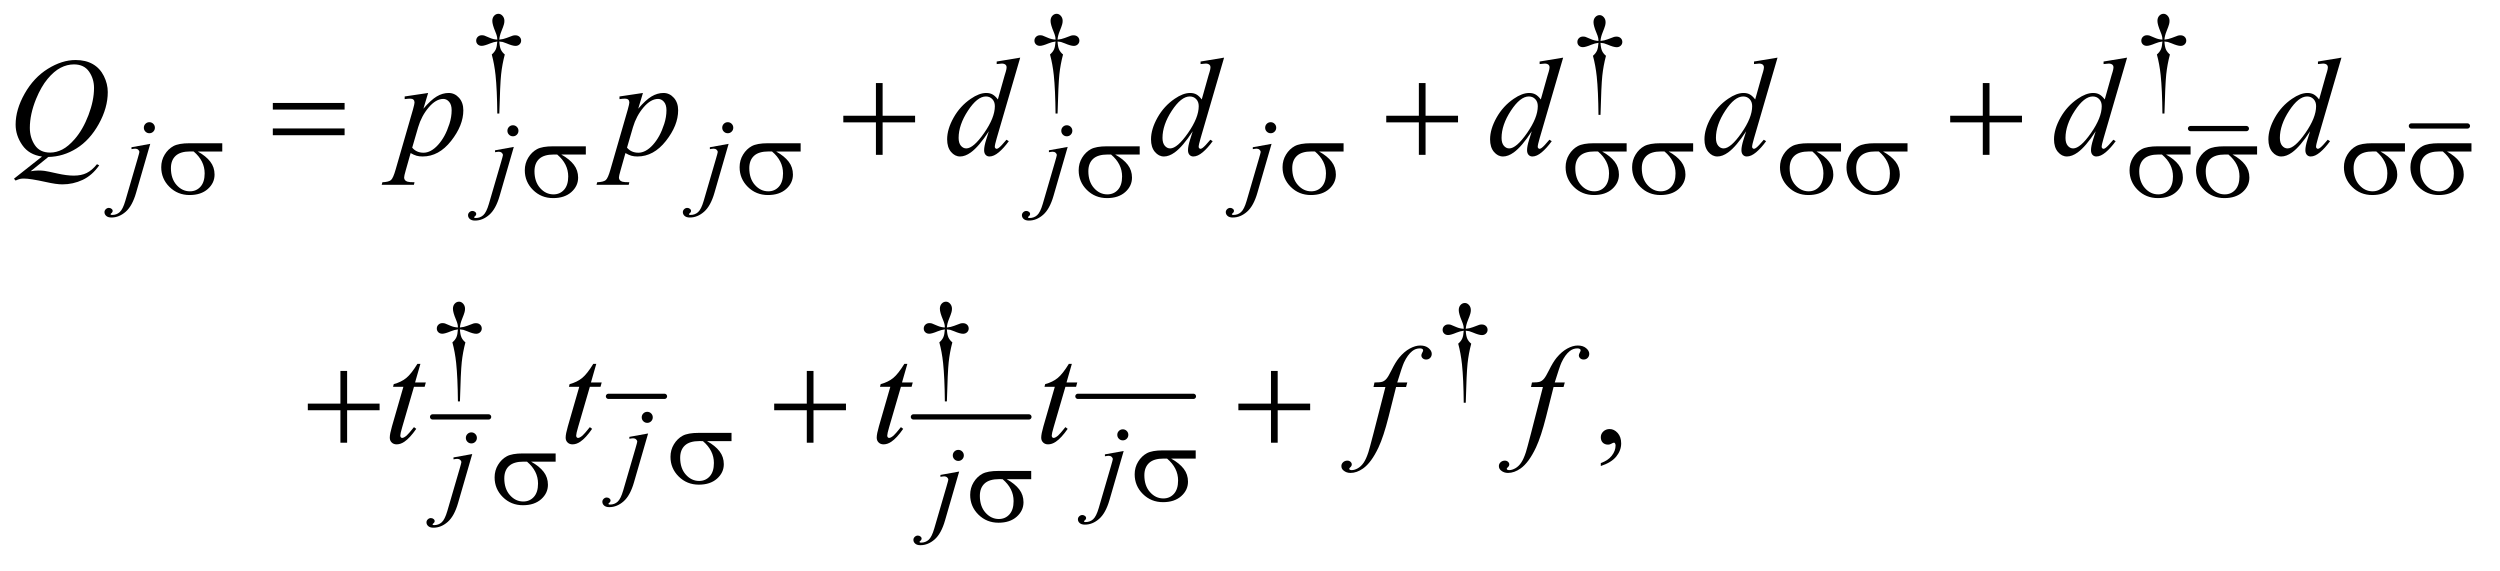 <?xml version="1.0" encoding="UTF-8"?>
<!DOCTYPE svg PUBLIC '-//W3C//DTD SVG 1.0//EN'
          'http://www.w3.org/TR/2001/REC-SVG-20010904/DTD/svg10.dtd'>
<svg stroke-dasharray="none" shape-rendering="auto" xmlns="http://www.w3.org/2000/svg" font-family="'Dialog'" text-rendering="auto" width="280" fill-opacity="1" color-interpolation="auto" color-rendering="auto" preserveAspectRatio="xMidYMid meet" font-size="12px" viewBox="0 0 280 64" fill="black" xmlns:xlink="http://www.w3.org/1999/xlink" stroke="black" image-rendering="auto" stroke-miterlimit="10" stroke-linecap="square" stroke-linejoin="miter" font-style="normal" stroke-width="1" height="64" stroke-dashoffset="0" font-weight="normal" stroke-opacity="1"
><!--Generated by the Batik Graphics2D SVG Generator--><defs id="genericDefs"
  /><g
  ><defs id="defs1"
    ><clipPath clipPathUnits="userSpaceOnUse" id="clipPath1"
      ><path d="M1.002 1.899 L178.255 1.899 L178.255 41.917 L1.002 41.917 L1.002 1.899 Z"
      /></clipPath
      ><clipPath clipPathUnits="userSpaceOnUse" id="clipPath2"
      ><path d="M32.105 60.676 L32.105 1339.199 L5713.302 1339.199 L5713.302 60.676 Z"
      /></clipPath
    ></defs
    ><g stroke-width="12" transform="scale(1.576,1.576) translate(-1.002,-1.899) matrix(0.031,0,0,0.031,0,0)" stroke-linejoin="round" stroke-linecap="round"
    ><line y2="356" fill="none" x1="5054" clip-path="url(#clipPath2)" x2="5182" y1="356"
    /></g
    ><g stroke-width="12" transform="matrix(0.049,0,0,0.049,-1.578,-2.993)" stroke-linejoin="round" stroke-linecap="round"
    ><line y2="349" fill="none" x1="5544" clip-path="url(#clipPath2)" x2="5672" y1="349"
    /></g
    ><g stroke-width="12" transform="matrix(0.049,0,0,0.049,-1.578,-2.993)" stroke-linejoin="round" stroke-linecap="round"
    ><line y2="1014" fill="none" x1="1021" clip-path="url(#clipPath2)" x2="1149" y1="1014"
    /></g
    ><g stroke-width="12" transform="matrix(0.049,0,0,0.049,-1.578,-2.993)" stroke-linejoin="round" stroke-linecap="round"
    ><line y2="967" fill="none" x1="1423" clip-path="url(#clipPath2)" x2="1551" y1="967"
    /></g
    ><g stroke-width="12" transform="matrix(0.049,0,0,0.049,-1.578,-2.993)" stroke-linejoin="round" stroke-linecap="round"
    ><line y2="1014" fill="none" x1="2120" clip-path="url(#clipPath2)" x2="2384" y1="1014"
    /></g
    ><g stroke-width="12" transform="matrix(0.049,0,0,0.049,-1.578,-2.993)" stroke-linejoin="round" stroke-linecap="round"
    ><line y2="967" fill="none" x1="2496" clip-path="url(#clipPath2)" x2="2760" y1="967"
    /></g
    ><g transform="matrix(0.049,0,0,0.049,-1.578,-2.993)"
    ><path d="M1173.5 320.625 L1168.875 320.625 Q1168.375 266.125 1164.875 232.875 Q1162.25 208 1156.25 185.625 Q1162.625 180.125 1165.375 174 Q1168.125 167.875 1168.875 156 Q1160.75 156.875 1152.375 160.375 Q1139.25 165.875 1133.25 165.875 Q1127.625 165.875 1124.125 162.5 Q1120.625 159.125 1120.625 154 Q1120.625 148.75 1124.312 145.188 Q1128 141.625 1133.5 141.625 Q1136.625 141.625 1139.25 142.375 Q1140.625 142.75 1152.375 147.875 Q1159.875 151.125 1168.875 151.625 Q1168.75 146.5 1168 143.875 Q1167.125 140 1164.25 133.125 Q1157.5 117.125 1157.5 108.875 Q1157.5 101.625 1161.625 97.125 Q1165.75 92.625 1171.5 92.625 Q1176.75 92.625 1180.938 97.312 Q1185.125 102 1185.125 108.875 Q1185.125 112.625 1184.125 116.375 Q1182.875 121.25 1178.438 132.062 Q1174 142.875 1173.5 151.625 Q1182.375 150.875 1190 147.875 Q1202.375 143 1204.375 142.5 Q1207.125 141.75 1210 141.75 Q1216 141.75 1219.688 145.25 Q1223.375 148.75 1223.375 154 Q1223.375 159 1219.688 162.5 Q1216 166 1210.5 166 Q1203.625 166 1189.875 160.125 Q1183.875 157.625 1181.25 157 Q1178.625 156.375 1173.5 156 Q1174.125 167.75 1176.938 174.125 Q1179.75 180.5 1186 185.625 Q1180 208.5 1177.625 231.062 Q1175.25 253.625 1173.5 320.625 ZM2449.5 320.625 L2444.875 320.625 Q2444.375 266.125 2440.875 232.875 Q2438.25 208 2432.25 185.625 Q2438.625 180.125 2441.375 174 Q2444.125 167.875 2444.875 156 Q2436.75 156.875 2428.375 160.375 Q2415.25 165.875 2409.25 165.875 Q2403.625 165.875 2400.125 162.5 Q2396.625 159.125 2396.625 154 Q2396.625 148.75 2400.312 145.188 Q2404 141.625 2409.5 141.625 Q2412.625 141.625 2415.25 142.375 Q2416.625 142.75 2428.375 147.875 Q2435.875 151.125 2444.875 151.625 Q2444.75 146.5 2444 143.875 Q2443.125 140 2440.25 133.125 Q2433.5 117.125 2433.5 108.875 Q2433.5 101.625 2437.625 97.125 Q2441.75 92.625 2447.5 92.625 Q2452.75 92.625 2456.938 97.312 Q2461.125 102 2461.125 108.875 Q2461.125 112.625 2460.125 116.375 Q2458.875 121.25 2454.438 132.062 Q2450 142.875 2449.5 151.625 Q2458.375 150.875 2466 147.875 Q2478.375 143 2480.375 142.5 Q2483.125 141.75 2486 141.75 Q2492 141.75 2495.688 145.25 Q2499.375 148.75 2499.375 154 Q2499.375 159 2495.688 162.5 Q2492 166 2486.5 166 Q2479.625 166 2465.875 160.125 Q2459.875 157.625 2457.25 157 Q2454.625 156.375 2449.5 156 Q2450.125 167.75 2452.938 174.125 Q2455.75 180.5 2462 185.625 Q2456 208.5 2453.625 231.062 Q2451.25 253.625 2449.5 320.625 ZM4979.5 320.625 L4974.875 320.625 Q4974.375 266.125 4970.875 232.875 Q4968.25 208 4962.25 185.625 Q4968.625 180.125 4971.375 174 Q4974.125 167.875 4974.875 156 Q4966.75 156.875 4958.375 160.375 Q4945.25 165.875 4939.25 165.875 Q4933.625 165.875 4930.125 162.5 Q4926.625 159.125 4926.625 154 Q4926.625 148.75 4930.312 145.188 Q4934 141.625 4939.5 141.625 Q4942.625 141.625 4945.25 142.375 Q4946.625 142.75 4958.375 147.875 Q4965.875 151.125 4974.875 151.625 Q4974.75 146.5 4974 143.875 Q4973.125 140 4970.25 133.125 Q4963.5 117.125 4963.5 108.875 Q4963.5 101.625 4967.625 97.125 Q4971.75 92.625 4977.5 92.625 Q4982.75 92.625 4986.938 97.312 Q4991.125 102 4991.125 108.875 Q4991.125 112.625 4990.125 116.375 Q4988.875 121.25 4984.438 132.062 Q4980 142.875 4979.5 151.625 Q4988.375 150.875 4996 147.875 Q5008.375 143 5010.375 142.5 Q5013.125 141.75 5016 141.75 Q5022 141.75 5025.688 145.25 Q5029.375 148.75 5029.375 154 Q5029.375 159 5025.688 162.5 Q5022 166 5016.5 166 Q5009.625 166 4995.875 160.125 Q4989.875 157.625 4987.25 157 Q4984.625 156.375 4979.5 156 Q4980.125 167.75 4982.938 174.125 Q4985.75 180.5 4992 185.625 Q4986 208.5 4983.625 231.062 Q4981.25 253.625 4979.5 320.625 Z" stroke="none" clip-path="url(#clipPath2)"
    /></g
    ><g transform="matrix(0.049,0,0,0.049,-1.578,-2.993)"
    ><path d="M3690.5 323.625 L3685.875 323.625 Q3685.375 269.125 3681.875 235.875 Q3679.25 211 3673.25 188.625 Q3679.625 183.125 3682.375 177 Q3685.125 170.875 3685.875 159 Q3677.75 159.875 3669.375 163.375 Q3656.25 168.875 3650.25 168.875 Q3644.625 168.875 3641.125 165.5 Q3637.625 162.125 3637.625 157 Q3637.625 151.75 3641.312 148.188 Q3645 144.625 3650.5 144.625 Q3653.625 144.625 3656.25 145.375 Q3657.625 145.75 3669.375 150.875 Q3676.875 154.125 3685.875 154.625 Q3685.75 149.5 3685 146.875 Q3684.125 143 3681.25 136.125 Q3674.5 120.125 3674.5 111.875 Q3674.5 104.625 3678.625 100.125 Q3682.75 95.625 3688.5 95.625 Q3693.75 95.625 3697.938 100.312 Q3702.125 105 3702.125 111.875 Q3702.125 115.625 3701.125 119.375 Q3699.875 124.25 3695.438 135.062 Q3691 145.875 3690.5 154.625 Q3699.375 153.875 3707 150.875 Q3719.375 146 3721.375 145.5 Q3724.125 144.75 3727 144.75 Q3733 144.75 3736.688 148.25 Q3740.375 151.75 3740.375 157 Q3740.375 162 3736.688 165.5 Q3733 169 3727.5 169 Q3720.625 169 3706.875 163.125 Q3700.875 160.625 3698.25 160 Q3695.625 159.375 3690.5 159 Q3691.125 170.75 3693.938 177.125 Q3696.75 183.5 3703 188.625 Q3697 211.5 3694.625 234.062 Q3692.25 256.625 3690.5 323.625 Z" stroke="none" clip-path="url(#clipPath2)"
    /></g
    ><g transform="matrix(0.049,0,0,0.049,-1.578,-2.993)"
    ><path d="M1083.5 978.625 L1078.875 978.625 Q1078.375 924.125 1074.875 890.875 Q1072.25 866 1066.25 843.625 Q1072.625 838.125 1075.375 832 Q1078.125 825.875 1078.875 814 Q1070.75 814.875 1062.375 818.375 Q1049.25 823.875 1043.25 823.875 Q1037.625 823.875 1034.125 820.5 Q1030.625 817.125 1030.625 812 Q1030.625 806.75 1034.312 803.188 Q1038 799.625 1043.5 799.625 Q1046.625 799.625 1049.25 800.375 Q1050.625 800.75 1062.375 805.875 Q1069.875 809.125 1078.875 809.625 Q1078.75 804.5 1078 801.875 Q1077.125 798 1074.25 791.125 Q1067.5 775.125 1067.5 766.875 Q1067.5 759.625 1071.625 755.125 Q1075.75 750.625 1081.5 750.625 Q1086.75 750.625 1090.938 755.312 Q1095.125 760 1095.125 766.875 Q1095.125 770.625 1094.125 774.375 Q1092.875 779.25 1088.438 790.062 Q1084 800.875 1083.5 809.625 Q1092.375 808.875 1100 805.875 Q1112.375 801 1114.375 800.5 Q1117.125 799.75 1120 799.75 Q1126 799.75 1129.688 803.25 Q1133.375 806.75 1133.375 812 Q1133.375 817 1129.688 820.5 Q1126 824 1120.5 824 Q1113.625 824 1099.875 818.125 Q1093.875 815.625 1091.25 815 Q1088.625 814.375 1083.5 814 Q1084.125 825.75 1086.938 832.125 Q1089.75 838.5 1096 843.625 Q1090 866.5 1087.625 889.062 Q1085.25 911.625 1083.5 978.625 ZM2196.5 978.625 L2191.875 978.625 Q2191.375 924.125 2187.875 890.875 Q2185.25 866 2179.25 843.625 Q2185.625 838.125 2188.375 832 Q2191.125 825.875 2191.875 814 Q2183.75 814.875 2175.375 818.375 Q2162.25 823.875 2156.25 823.875 Q2150.625 823.875 2147.125 820.5 Q2143.625 817.125 2143.625 812 Q2143.625 806.75 2147.312 803.188 Q2151 799.625 2156.5 799.625 Q2159.625 799.625 2162.25 800.375 Q2163.625 800.75 2175.375 805.875 Q2182.875 809.125 2191.875 809.625 Q2191.75 804.5 2191 801.875 Q2190.125 798 2187.25 791.125 Q2180.5 775.125 2180.5 766.875 Q2180.5 759.625 2184.625 755.125 Q2188.75 750.625 2194.5 750.625 Q2199.75 750.625 2203.938 755.312 Q2208.125 760 2208.125 766.875 Q2208.125 770.625 2207.125 774.375 Q2205.875 779.25 2201.438 790.062 Q2197 800.875 2196.5 809.625 Q2205.375 808.875 2213 805.875 Q2225.375 801 2227.375 800.5 Q2230.125 799.75 2233 799.75 Q2239 799.75 2242.688 803.25 Q2246.375 806.75 2246.375 812 Q2246.375 817 2242.688 820.5 Q2239 824 2233.5 824 Q2226.625 824 2212.875 818.125 Q2206.875 815.625 2204.25 815 Q2201.625 814.375 2196.5 814 Q2197.125 825.75 2199.938 832.125 Q2202.75 838.5 2209 843.625 Q2203 866.5 2200.625 889.062 Q2198.25 911.625 2196.5 978.625 Z" stroke="none" clip-path="url(#clipPath2)"
    /></g
    ><g transform="matrix(0.049,0,0,0.049,-1.578,-2.993)"
    ><path d="M3382.5 981.625 L3377.875 981.625 Q3377.375 927.125 3373.875 893.875 Q3371.25 869 3365.25 846.625 Q3371.625 841.125 3374.375 835 Q3377.125 828.875 3377.875 817 Q3369.75 817.875 3361.375 821.375 Q3348.25 826.875 3342.25 826.875 Q3336.625 826.875 3333.125 823.5 Q3329.625 820.125 3329.625 815 Q3329.625 809.75 3333.312 806.188 Q3337 802.625 3342.5 802.625 Q3345.625 802.625 3348.25 803.375 Q3349.625 803.75 3361.375 808.875 Q3368.875 812.125 3377.875 812.625 Q3377.75 807.5 3377 804.875 Q3376.125 801 3373.25 794.125 Q3366.5 778.125 3366.5 769.875 Q3366.5 762.625 3370.625 758.125 Q3374.75 753.625 3380.5 753.625 Q3385.75 753.625 3389.938 758.312 Q3394.125 763 3394.125 769.875 Q3394.125 773.625 3393.125 777.375 Q3391.875 782.25 3387.438 793.062 Q3383 803.875 3382.5 812.625 Q3391.375 811.875 3399 808.875 Q3411.375 804 3413.375 803.5 Q3416.125 802.75 3419 802.75 Q3425 802.75 3428.688 806.25 Q3432.375 809.75 3432.375 815 Q3432.375 820 3428.688 823.5 Q3425 827 3419.5 827 Q3412.625 827 3398.875 821.125 Q3392.875 818.625 3390.25 818 Q3387.625 817.375 3382.5 817 Q3383.125 828.75 3385.938 835.125 Q3388.75 841.5 3395 846.625 Q3389 869.5 3386.625 892.062 Q3384.25 914.625 3382.5 981.625 Z" stroke="none" clip-path="url(#clipPath2)"
    /></g
    ><g transform="matrix(0.049,0,0,0.049,-1.578,-2.993)"
    ><path d="M3691.188 1126.281 L3691.188 1119.406 Q3707.281 1114.094 3716.109 1102.922 Q3724.938 1091.75 3724.938 1079.25 Q3724.938 1076.281 3723.531 1074.25 Q3722.438 1072.844 3721.344 1072.844 Q3719.625 1072.844 3713.844 1075.969 Q3711.031 1077.375 3707.906 1077.375 Q3700.25 1077.375 3695.719 1072.844 Q3691.188 1068.312 3691.188 1060.344 Q3691.188 1052.688 3697.047 1047.219 Q3702.906 1041.75 3711.344 1041.75 Q3721.656 1041.75 3729.703 1050.734 Q3737.75 1059.719 3737.75 1074.562 Q3737.75 1090.656 3726.578 1104.484 Q3715.406 1118.312 3691.188 1126.281 Z" stroke="none" clip-path="url(#clipPath2)"
    /></g
    ><g transform="matrix(0.049,0,0,0.049,-1.578,-2.993)"
    ><path d="M373.625 340.375 Q378.875 340.375 382.562 344.062 Q386.25 347.75 386.25 353 Q386.25 358.25 382.562 361.938 Q378.875 365.625 373.625 365.625 Q368.375 365.625 364.688 361.938 Q361 358.25 361 353 Q361 347.75 364.688 344.062 Q368.375 340.375 373.625 340.375 ZM375.625 389.875 L343.25 501.75 Q334.625 531.75 319.562 545 Q304.5 558.25 287 558.25 Q279.125 558.25 275.062 554.625 Q271 551 271 546 Q271 542.125 274.062 539.188 Q277.125 536.25 281.125 536.25 Q284.75 536.25 287.5 538.625 Q289.75 540.5 289.75 542.875 Q289.75 546.125 286.625 548.5 Q284.875 549.875 284.875 550.75 L285.125 551.375 Q285.5 551.875 286.25 552.125 Q287 552.375 288.5 552.375 Q298.625 552.375 305.812 545.938 Q313 539.5 318.625 520.25 L346.625 424.25 Q350.75 410.125 350.75 408.625 Q350.75 405.625 348.062 403.25 Q345.375 400.875 341.25 400.875 Q339.625 400.875 337.5 401.25 Q335.875 401.5 332.75 402 L332.75 397.625 L375.625 389.875 ZM1695.625 340.375 Q1700.875 340.375 1704.562 344.062 Q1708.25 347.75 1708.25 353 Q1708.25 358.25 1704.562 361.938 Q1700.875 365.625 1695.625 365.625 Q1690.375 365.625 1686.688 361.938 Q1683 358.25 1683 353 Q1683 347.75 1686.688 344.062 Q1690.375 340.375 1695.625 340.375 ZM1697.625 389.875 L1665.25 501.75 Q1656.625 531.75 1641.562 545 Q1626.5 558.25 1609 558.25 Q1601.125 558.25 1597.062 554.625 Q1593 551 1593 546 Q1593 542.125 1596.062 539.188 Q1599.125 536.25 1603.125 536.25 Q1606.75 536.25 1609.5 538.625 Q1611.75 540.5 1611.75 542.875 Q1611.75 546.125 1608.625 548.5 Q1606.875 549.875 1606.875 550.75 L1607.125 551.375 Q1607.5 551.875 1608.25 552.125 Q1609 552.375 1610.5 552.375 Q1620.625 552.375 1627.812 545.938 Q1635 539.5 1640.625 520.25 L1668.625 424.25 Q1672.75 410.125 1672.75 408.625 Q1672.75 405.625 1670.062 403.25 Q1667.375 400.875 1663.25 400.875 Q1661.625 400.875 1659.5 401.25 Q1657.875 401.5 1654.75 402 L1654.75 397.625 L1697.625 389.875 ZM2936.625 340.375 Q2941.875 340.375 2945.562 344.062 Q2949.25 347.75 2949.25 353 Q2949.25 358.25 2945.562 361.938 Q2941.875 365.625 2936.625 365.625 Q2931.375 365.625 2927.688 361.938 Q2924 358.25 2924 353 Q2924 347.75 2927.688 344.062 Q2931.375 340.375 2936.625 340.375 ZM2938.625 389.875 L2906.25 501.75 Q2897.625 531.75 2882.562 545 Q2867.5 558.25 2850 558.25 Q2842.125 558.25 2838.062 554.625 Q2834 551 2834 546 Q2834 542.125 2837.062 539.188 Q2840.125 536.25 2844.125 536.25 Q2847.75 536.25 2850.5 538.625 Q2852.75 540.5 2852.75 542.875 Q2852.75 546.125 2849.625 548.5 Q2847.875 549.875 2847.875 550.75 L2848.125 551.375 Q2848.5 551.875 2849.25 552.125 Q2850 552.375 2851.5 552.375 Q2861.625 552.375 2868.812 545.938 Q2876 539.5 2881.625 520.25 L2909.625 424.25 Q2913.75 410.125 2913.75 408.625 Q2913.75 405.625 2911.062 403.25 Q2908.375 400.875 2904.25 400.875 Q2902.625 400.875 2900.5 401.25 Q2898.875 401.5 2895.75 402 L2895.75 397.625 L2938.625 389.875 Z" stroke="none" clip-path="url(#clipPath2)"
    /></g
    ><g transform="matrix(0.049,0,0,0.049,-1.578,-2.993)"
    ><path d="M1204.625 347.375 Q1209.875 347.375 1213.562 351.062 Q1217.25 354.75 1217.25 360 Q1217.25 365.25 1213.562 368.938 Q1209.875 372.625 1204.625 372.625 Q1199.375 372.625 1195.688 368.938 Q1192 365.25 1192 360 Q1192 354.75 1195.688 351.062 Q1199.375 347.375 1204.625 347.375 ZM1206.625 396.875 L1174.25 508.75 Q1165.625 538.75 1150.562 552 Q1135.5 565.25 1118 565.25 Q1110.125 565.25 1106.062 561.625 Q1102 558 1102 553 Q1102 549.125 1105.062 546.188 Q1108.125 543.25 1112.125 543.25 Q1115.75 543.25 1118.5 545.625 Q1120.75 547.5 1120.75 549.875 Q1120.75 553.125 1117.625 555.5 Q1115.875 556.875 1115.875 557.75 L1116.125 558.375 Q1116.5 558.875 1117.25 559.125 Q1118 559.375 1119.5 559.375 Q1129.625 559.375 1136.812 552.938 Q1144 546.5 1149.625 527.25 L1177.625 431.25 Q1181.75 417.125 1181.75 415.625 Q1181.75 412.625 1179.062 410.25 Q1176.375 407.875 1172.25 407.875 Q1170.625 407.875 1168.5 408.25 Q1166.875 408.5 1163.75 409 L1163.75 404.625 L1206.625 396.875 ZM2470.625 347.375 Q2475.875 347.375 2479.562 351.062 Q2483.25 354.75 2483.25 360 Q2483.25 365.25 2479.562 368.938 Q2475.875 372.625 2470.625 372.625 Q2465.375 372.625 2461.688 368.938 Q2458 365.25 2458 360 Q2458 354.75 2461.688 351.062 Q2465.375 347.375 2470.625 347.375 ZM2472.625 396.875 L2440.25 508.75 Q2431.625 538.75 2416.562 552 Q2401.5 565.25 2384 565.25 Q2376.125 565.25 2372.062 561.625 Q2368 558 2368 553 Q2368 549.125 2371.062 546.188 Q2374.125 543.25 2378.125 543.25 Q2381.75 543.25 2384.5 545.625 Q2386.75 547.5 2386.75 549.875 Q2386.75 553.125 2383.625 555.5 Q2381.875 556.875 2381.875 557.75 L2382.125 558.375 Q2382.5 558.875 2383.25 559.125 Q2384 559.375 2385.5 559.375 Q2395.625 559.375 2402.812 552.938 Q2410 546.5 2415.625 527.25 L2443.625 431.25 Q2447.75 417.125 2447.75 415.625 Q2447.75 412.625 2445.062 410.25 Q2442.375 407.875 2438.25 407.875 Q2436.625 407.875 2434.5 408.25 Q2432.875 408.5 2429.75 409 L2429.75 404.625 L2472.625 396.875 Z" stroke="none" clip-path="url(#clipPath2)"
    /></g
    ><g transform="matrix(0.049,0,0,0.049,-1.578,-2.993)"
    ><path d="M1511.625 1002.375 Q1516.875 1002.375 1520.562 1006.062 Q1524.25 1009.75 1524.25 1015 Q1524.25 1020.25 1520.562 1023.938 Q1516.875 1027.625 1511.625 1027.625 Q1506.375 1027.625 1502.688 1023.938 Q1499 1020.25 1499 1015 Q1499 1009.75 1502.688 1006.062 Q1506.375 1002.375 1511.625 1002.375 ZM1513.625 1051.875 L1481.25 1163.75 Q1472.625 1193.75 1457.562 1207 Q1442.5 1220.25 1425 1220.25 Q1417.125 1220.25 1413.062 1216.625 Q1409 1213 1409 1208 Q1409 1204.125 1412.062 1201.188 Q1415.125 1198.25 1419.125 1198.25 Q1422.75 1198.25 1425.5 1200.625 Q1427.75 1202.5 1427.75 1204.875 Q1427.75 1208.125 1424.625 1210.5 Q1422.875 1211.875 1422.875 1212.75 L1423.125 1213.375 Q1423.5 1213.875 1424.25 1214.125 Q1425 1214.375 1426.5 1214.375 Q1436.625 1214.375 1443.812 1207.938 Q1451 1201.5 1456.625 1182.25 L1484.625 1086.25 Q1488.75 1072.125 1488.75 1070.625 Q1488.75 1067.625 1486.062 1065.25 Q1483.375 1062.875 1479.25 1062.875 Q1477.625 1062.875 1475.5 1063.25 Q1473.875 1063.5 1470.75 1064 L1470.75 1059.625 L1513.625 1051.875 Z" stroke="none" clip-path="url(#clipPath2)"
    /></g
    ><g transform="matrix(0.049,0,0,0.049,-1.578,-2.993)"
    ><path d="M2598.625 1042.375 Q2603.875 1042.375 2607.562 1046.062 Q2611.25 1049.75 2611.25 1055 Q2611.25 1060.25 2607.562 1063.938 Q2603.875 1067.625 2598.625 1067.625 Q2593.375 1067.625 2589.688 1063.938 Q2586 1060.25 2586 1055 Q2586 1049.75 2589.688 1046.062 Q2593.375 1042.375 2598.625 1042.375 ZM2600.625 1091.875 L2568.25 1203.75 Q2559.625 1233.75 2544.562 1247 Q2529.5 1260.25 2512 1260.25 Q2504.125 1260.25 2500.062 1256.625 Q2496 1253 2496 1248 Q2496 1244.125 2499.062 1241.188 Q2502.125 1238.25 2506.125 1238.25 Q2509.75 1238.25 2512.5 1240.625 Q2514.75 1242.5 2514.75 1244.875 Q2514.75 1248.125 2511.625 1250.5 Q2509.875 1251.875 2509.875 1252.75 L2510.125 1253.375 Q2510.5 1253.875 2511.25 1254.125 Q2512 1254.375 2513.5 1254.375 Q2523.625 1254.375 2530.812 1247.938 Q2538 1241.5 2543.625 1222.25 L2571.625 1126.25 Q2575.75 1112.125 2575.75 1110.625 Q2575.75 1107.625 2573.062 1105.25 Q2570.375 1102.875 2566.25 1102.875 Q2564.625 1102.875 2562.5 1103.25 Q2560.875 1103.5 2557.75 1104 L2557.75 1099.625 L2600.625 1091.875 Z" stroke="none" clip-path="url(#clipPath2)"
    /></g
    ><g transform="matrix(0.049,0,0,0.049,-1.578,-2.993)"
    ><path d="M1109.625 1049.375 Q1114.875 1049.375 1118.562 1053.062 Q1122.25 1056.75 1122.25 1062 Q1122.25 1067.25 1118.562 1070.938 Q1114.875 1074.625 1109.625 1074.625 Q1104.375 1074.625 1100.688 1070.938 Q1097 1067.25 1097 1062 Q1097 1056.75 1100.688 1053.062 Q1104.375 1049.375 1109.625 1049.375 ZM1111.625 1098.875 L1079.25 1210.75 Q1070.625 1240.75 1055.562 1254 Q1040.5 1267.25 1023 1267.25 Q1015.125 1267.25 1011.062 1263.625 Q1007 1260 1007 1255 Q1007 1251.125 1010.062 1248.188 Q1013.125 1245.25 1017.125 1245.25 Q1020.75 1245.25 1023.5 1247.625 Q1025.75 1249.5 1025.75 1251.875 Q1025.75 1255.125 1022.625 1257.5 Q1020.875 1258.875 1020.875 1259.75 L1021.125 1260.375 Q1021.5 1260.875 1022.25 1261.125 Q1023 1261.375 1024.5 1261.375 Q1034.625 1261.375 1041.812 1254.938 Q1049 1248.5 1054.625 1229.25 L1082.625 1133.25 Q1086.75 1119.125 1086.75 1117.625 Q1086.75 1114.625 1084.062 1112.25 Q1081.375 1109.875 1077.25 1109.875 Q1075.625 1109.875 1073.5 1110.25 Q1071.875 1110.5 1068.75 1111 L1068.75 1106.625 L1111.625 1098.875 Z" stroke="none" clip-path="url(#clipPath2)"
    /></g
    ><g transform="matrix(0.049,0,0,0.049,-1.578,-2.993)"
    ><path d="M2222.625 1089.375 Q2227.875 1089.375 2231.562 1093.062 Q2235.25 1096.75 2235.25 1102 Q2235.25 1107.25 2231.562 1110.938 Q2227.875 1114.625 2222.625 1114.625 Q2217.375 1114.625 2213.688 1110.938 Q2210 1107.25 2210 1102 Q2210 1096.75 2213.688 1093.062 Q2217.375 1089.375 2222.625 1089.375 ZM2224.625 1138.875 L2192.25 1250.75 Q2183.625 1280.75 2168.562 1294 Q2153.5 1307.25 2136 1307.25 Q2128.125 1307.25 2124.062 1303.625 Q2120 1300 2120 1295 Q2120 1291.125 2123.062 1288.188 Q2126.125 1285.25 2130.125 1285.25 Q2133.75 1285.25 2136.5 1287.625 Q2138.75 1289.5 2138.75 1291.875 Q2138.75 1295.125 2135.625 1297.5 Q2133.875 1298.875 2133.875 1299.75 L2134.125 1300.375 Q2134.5 1300.875 2135.25 1301.125 Q2136 1301.375 2137.5 1301.375 Q2147.625 1301.375 2154.812 1294.938 Q2162 1288.5 2167.625 1269.25 L2195.625 1173.25 Q2199.75 1159.125 2199.75 1157.625 Q2199.75 1154.625 2197.062 1152.25 Q2194.375 1149.875 2190.25 1149.875 Q2188.625 1149.875 2186.5 1150.25 Q2184.875 1150.5 2181.75 1151 L2181.75 1146.625 L2224.625 1138.875 Z" stroke="none" clip-path="url(#clipPath2)"
    /></g
    ><g transform="matrix(0.049,0,0,0.049,-1.578,-2.993)"
    ><path d="M142.594 419.844 L102.281 452.5 Q111.812 450.781 119.938 450.781 Q127.75 450.781 134.391 451.719 Q141.031 452.656 162.828 457.578 Q184.625 462.5 200.875 462.5 Q218.219 462.5 230.328 456.484 Q242.438 450.469 253.844 436.406 L259 438.906 Q242.906 462.031 221.031 472.266 Q199.156 482.5 174.625 482.5 Q161.031 482.5 137.438 477.188 Q101.344 469.219 86.969 469.219 Q81.5 469.219 78.062 470 Q74.625 470.781 67.75 473.75 L64.156 469.531 L128.219 418.906 Q98.531 414.844 83.219 392.812 Q67.906 370.781 67.906 345.781 Q67.906 311.562 88.609 275 Q109.312 238.438 141.578 218.359 Q173.844 198.281 204.938 198.281 Q228.062 198.281 244.391 207.656 Q260.719 217.031 269.625 234.922 Q278.531 252.812 278.531 271.562 Q278.531 307.5 258.062 344.375 Q237.594 381.25 207.203 400.234 Q176.812 419.219 142.594 419.844 ZM201.188 208.281 Q185.562 208.281 170.641 216.016 Q155.719 223.75 141.031 241.328 Q126.344 258.906 114.625 287.344 Q100.406 322.344 100.406 353.438 Q100.406 375.625 111.812 392.734 Q123.219 409.844 146.812 409.844 Q160.875 409.844 174.625 402.812 Q188.375 395.781 203.062 378.906 Q221.812 357.344 234.469 324.062 Q247.125 290.781 247.125 262.188 Q247.125 241.094 235.719 224.688 Q224.312 208.281 201.188 208.281 ZM1010.781 273.594 L1000 309.531 Q1017.031 289.531 1030.391 281.562 Q1043.75 273.594 1057.656 273.594 Q1071.562 273.594 1081.406 284.609 Q1091.25 295.625 1091.25 313.281 Q1091.25 347.656 1063.281 383.203 Q1035.312 418.75 998.125 418.75 Q990.312 418.75 984.297 417.031 Q978.281 415.312 970.781 410.938 L959.375 451.25 Q955.938 463.125 955.938 466.719 Q955.938 470.156 957.734 472.578 Q959.531 475 963.594 476.328 Q967.656 477.656 979.688 477.656 L978.281 483.438 L904.688 483.438 L906.25 477.656 Q920.781 477.031 925.859 472.656 Q930.938 468.281 936.562 448.438 L976.094 311.562 Q979.688 298.594 979.688 295.469 Q979.688 291.25 977.266 288.906 Q974.844 286.562 969.844 286.562 Q965.312 286.562 957.188 287.656 L957.188 281.562 L1010.781 273.594 ZM974.375 398.594 Q984.062 410.156 1000.469 410.156 Q1008.594 410.156 1017.031 405.625 Q1025.469 401.094 1033.516 392.188 Q1041.562 383.281 1047.969 371.641 Q1054.375 360 1059.453 344.219 Q1064.531 328.438 1064.531 312.969 Q1064.531 300.469 1058.828 293.828 Q1053.125 287.188 1045.469 287.188 Q1028.594 287.188 1012.109 306.562 Q995.625 325.938 987.969 351.875 L974.375 398.594 ZM1501.781 273.594 L1491 309.531 Q1508.031 289.531 1521.391 281.562 Q1534.75 273.594 1548.656 273.594 Q1562.562 273.594 1572.406 284.609 Q1582.25 295.625 1582.25 313.281 Q1582.25 347.656 1554.281 383.203 Q1526.312 418.75 1489.125 418.75 Q1481.312 418.75 1475.297 417.031 Q1469.281 415.312 1461.781 410.938 L1450.375 451.25 Q1446.938 463.125 1446.938 466.719 Q1446.938 470.156 1448.734 472.578 Q1450.531 475 1454.594 476.328 Q1458.656 477.656 1470.688 477.656 L1469.281 483.438 L1395.688 483.438 L1397.25 477.656 Q1411.781 477.031 1416.859 472.656 Q1421.938 468.281 1427.562 448.438 L1467.094 311.562 Q1470.688 298.594 1470.688 295.469 Q1470.688 291.25 1468.266 288.906 Q1465.844 286.562 1460.844 286.562 Q1456.312 286.562 1448.188 287.656 L1448.188 281.562 L1501.781 273.594 ZM1465.375 398.594 Q1475.062 410.156 1491.469 410.156 Q1499.594 410.156 1508.031 405.625 Q1516.469 401.094 1524.516 392.188 Q1532.562 383.281 1538.969 371.641 Q1545.375 360 1550.453 344.219 Q1555.531 328.438 1555.531 312.969 Q1555.531 300.469 1549.828 293.828 Q1544.125 287.188 1536.469 287.188 Q1519.594 287.188 1503.109 306.562 Q1486.625 325.938 1478.969 351.875 L1465.375 398.594 ZM2364.125 192.812 L2310.375 377.188 Q2306 392.188 2306 396.875 Q2306 398.438 2307.328 399.844 Q2308.656 401.25 2310.062 401.25 Q2312.094 401.25 2314.906 399.219 Q2320.219 395.469 2332.719 380.469 L2338.031 383.75 Q2326.781 399.375 2315.297 409.062 Q2303.812 418.75 2293.812 418.75 Q2288.5 418.75 2285.062 415 Q2281.625 411.25 2281.625 404.375 Q2281.625 395.469 2286.312 380.469 L2292.406 361.094 Q2269.75 396.094 2251.156 409.531 Q2238.344 418.75 2226.625 418.75 Q2214.75 418.75 2205.922 408.203 Q2197.094 397.656 2197.094 379.531 Q2197.094 356.25 2211.938 329.844 Q2226.781 303.438 2251.156 286.875 Q2270.375 273.594 2286.469 273.594 Q2294.906 273.594 2301 277.031 Q2307.094 280.469 2313.031 288.438 L2328.344 234.062 Q2330.062 228.281 2331.156 224.844 Q2333.031 218.594 2333.031 214.531 Q2333.031 211.25 2330.688 209.062 Q2327.406 206.406 2322.25 206.406 Q2318.656 206.406 2310.375 207.5 L2310.375 201.719 L2364.125 192.812 ZM2306.156 303.75 Q2306.156 293.75 2300.375 287.656 Q2294.594 281.562 2285.688 281.562 Q2266 281.562 2244.672 314.062 Q2223.344 346.562 2223.344 376.25 Q2223.344 387.969 2228.5 394.141 Q2233.656 400.312 2240.844 400.312 Q2257.094 400.312 2281.625 365.156 Q2306.156 330 2306.156 303.75 ZM2830.125 192.812 L2776.375 377.188 Q2772 392.188 2772 396.875 Q2772 398.438 2773.328 399.844 Q2774.656 401.25 2776.062 401.25 Q2778.094 401.25 2780.906 399.219 Q2786.219 395.469 2798.719 380.469 L2804.031 383.75 Q2792.781 399.375 2781.297 409.062 Q2769.812 418.75 2759.812 418.75 Q2754.5 418.75 2751.062 415 Q2747.625 411.25 2747.625 404.375 Q2747.625 395.469 2752.312 380.469 L2758.406 361.094 Q2735.75 396.094 2717.156 409.531 Q2704.344 418.75 2692.625 418.75 Q2680.75 418.75 2671.922 408.203 Q2663.094 397.656 2663.094 379.531 Q2663.094 356.25 2677.938 329.844 Q2692.781 303.438 2717.156 286.875 Q2736.375 273.594 2752.469 273.594 Q2760.906 273.594 2767 277.031 Q2773.094 280.469 2779.031 288.438 L2794.344 234.062 Q2796.062 228.281 2797.156 224.844 Q2799.031 218.594 2799.031 214.531 Q2799.031 211.25 2796.688 209.062 Q2793.406 206.406 2788.25 206.406 Q2784.656 206.406 2776.375 207.5 L2776.375 201.719 L2830.125 192.812 ZM2772.156 303.75 Q2772.156 293.75 2766.375 287.656 Q2760.594 281.562 2751.688 281.562 Q2732 281.562 2710.672 314.062 Q2689.344 346.562 2689.344 376.25 Q2689.344 387.969 2694.5 394.141 Q2699.656 400.312 2706.844 400.312 Q2723.094 400.312 2747.625 365.156 Q2772.156 330 2772.156 303.75 ZM3605.125 192.812 L3551.375 377.188 Q3547 392.188 3547 396.875 Q3547 398.438 3548.328 399.844 Q3549.656 401.25 3551.062 401.25 Q3553.094 401.25 3555.906 399.219 Q3561.219 395.469 3573.719 380.469 L3579.031 383.75 Q3567.781 399.375 3556.297 409.062 Q3544.812 418.75 3534.812 418.75 Q3529.5 418.75 3526.062 415 Q3522.625 411.25 3522.625 404.375 Q3522.625 395.469 3527.312 380.469 L3533.406 361.094 Q3510.75 396.094 3492.156 409.531 Q3479.344 418.75 3467.625 418.75 Q3455.75 418.75 3446.922 408.203 Q3438.094 397.656 3438.094 379.531 Q3438.094 356.25 3452.938 329.844 Q3467.781 303.438 3492.156 286.875 Q3511.375 273.594 3527.469 273.594 Q3535.906 273.594 3542 277.031 Q3548.094 280.469 3554.031 288.438 L3569.344 234.062 Q3571.062 228.281 3572.156 224.844 Q3574.031 218.594 3574.031 214.531 Q3574.031 211.25 3571.688 209.062 Q3568.406 206.406 3563.25 206.406 Q3559.656 206.406 3551.375 207.5 L3551.375 201.719 L3605.125 192.812 ZM3547.156 303.75 Q3547.156 293.75 3541.375 287.656 Q3535.594 281.562 3526.688 281.562 Q3507 281.562 3485.672 314.062 Q3464.344 346.562 3464.344 376.25 Q3464.344 387.969 3469.5 394.141 Q3474.656 400.312 3481.844 400.312 Q3498.094 400.312 3522.625 365.156 Q3547.156 330 3547.156 303.75 ZM4095.125 192.812 L4041.375 377.188 Q4037 392.188 4037 396.875 Q4037 398.438 4038.328 399.844 Q4039.656 401.25 4041.062 401.25 Q4043.094 401.25 4045.906 399.219 Q4051.219 395.469 4063.719 380.469 L4069.031 383.75 Q4057.781 399.375 4046.297 409.062 Q4034.812 418.75 4024.812 418.75 Q4019.5 418.75 4016.062 415 Q4012.625 411.25 4012.625 404.375 Q4012.625 395.469 4017.312 380.469 L4023.406 361.094 Q4000.75 396.094 3982.156 409.531 Q3969.344 418.75 3957.625 418.75 Q3945.75 418.75 3936.922 408.203 Q3928.094 397.656 3928.094 379.531 Q3928.094 356.25 3942.938 329.844 Q3957.781 303.438 3982.156 286.875 Q4001.375 273.594 4017.469 273.594 Q4025.906 273.594 4032 277.031 Q4038.094 280.469 4044.031 288.438 L4059.344 234.062 Q4061.062 228.281 4062.156 224.844 Q4064.031 218.594 4064.031 214.531 Q4064.031 211.25 4061.688 209.062 Q4058.406 206.406 4053.25 206.406 Q4049.656 206.406 4041.375 207.5 L4041.375 201.719 L4095.125 192.812 ZM4037.156 303.75 Q4037.156 293.75 4031.375 287.656 Q4025.594 281.562 4016.688 281.562 Q3997 281.562 3975.672 314.062 Q3954.344 346.562 3954.344 376.25 Q3954.344 387.969 3959.5 394.141 Q3964.656 400.312 3971.844 400.312 Q3988.094 400.312 4012.625 365.156 Q4037.156 330 4037.156 303.75 ZM4894.125 192.812 L4840.375 377.188 Q4836 392.188 4836 396.875 Q4836 398.438 4837.328 399.844 Q4838.656 401.25 4840.062 401.25 Q4842.094 401.25 4844.906 399.219 Q4850.219 395.469 4862.719 380.469 L4868.031 383.75 Q4856.781 399.375 4845.297 409.062 Q4833.812 418.75 4823.812 418.75 Q4818.5 418.75 4815.062 415 Q4811.625 411.25 4811.625 404.375 Q4811.625 395.469 4816.312 380.469 L4822.406 361.094 Q4799.75 396.094 4781.156 409.531 Q4768.344 418.75 4756.625 418.75 Q4744.75 418.75 4735.922 408.203 Q4727.094 397.656 4727.094 379.531 Q4727.094 356.25 4741.938 329.844 Q4756.781 303.438 4781.156 286.875 Q4800.375 273.594 4816.469 273.594 Q4824.906 273.594 4831 277.031 Q4837.094 280.469 4843.031 288.438 L4858.344 234.062 Q4860.062 228.281 4861.156 224.844 Q4863.031 218.594 4863.031 214.531 Q4863.031 211.25 4860.688 209.062 Q4857.406 206.406 4852.25 206.406 Q4848.656 206.406 4840.375 207.5 L4840.375 201.719 L4894.125 192.812 ZM4836.156 303.75 Q4836.156 293.75 4830.375 287.656 Q4824.594 281.562 4815.688 281.562 Q4796 281.562 4774.672 314.062 Q4753.344 346.562 4753.344 376.25 Q4753.344 387.969 4758.5 394.141 Q4763.656 400.312 4770.844 400.312 Q4787.094 400.312 4811.625 365.156 Q4836.156 330 4836.156 303.75 ZM5384.125 192.812 L5330.375 377.188 Q5326 392.188 5326 396.875 Q5326 398.438 5327.328 399.844 Q5328.656 401.25 5330.062 401.25 Q5332.094 401.25 5334.906 399.219 Q5340.219 395.469 5352.719 380.469 L5358.031 383.75 Q5346.781 399.375 5335.297 409.062 Q5323.812 418.75 5313.812 418.75 Q5308.5 418.75 5305.062 415 Q5301.625 411.25 5301.625 404.375 Q5301.625 395.469 5306.312 380.469 L5312.406 361.094 Q5289.75 396.094 5271.156 409.531 Q5258.344 418.75 5246.625 418.75 Q5234.75 418.75 5225.922 408.203 Q5217.094 397.656 5217.094 379.531 Q5217.094 356.25 5231.938 329.844 Q5246.781 303.438 5271.156 286.875 Q5290.375 273.594 5306.469 273.594 Q5314.906 273.594 5321 277.031 Q5327.094 280.469 5333.031 288.438 L5348.344 234.062 Q5350.062 228.281 5351.156 224.844 Q5353.031 218.594 5353.031 214.531 Q5353.031 211.25 5350.688 209.062 Q5347.406 206.406 5342.25 206.406 Q5338.656 206.406 5330.375 207.5 L5330.375 201.719 L5384.125 192.812 ZM5326.156 303.75 Q5326.156 293.75 5320.375 287.656 Q5314.594 281.562 5305.688 281.562 Q5286 281.562 5264.672 314.062 Q5243.344 346.562 5243.344 376.25 Q5243.344 387.969 5248.5 394.141 Q5253.656 400.312 5260.844 400.312 Q5277.094 400.312 5301.625 365.156 Q5326.156 330 5326.156 303.75 Z" stroke="none" clip-path="url(#clipPath2)"
    /></g
    ><g transform="matrix(0.049,0,0,0.049,-1.578,-2.993)"
    ><path d="M993.125 892.844 L980.938 935.344 L1005.469 935.344 L1002.812 945.188 L978.438 945.188 L951.562 1037.375 Q947.188 1052.219 947.188 1056.594 Q947.188 1059.25 948.438 1060.656 Q949.688 1062.062 951.406 1062.062 Q955.312 1062.062 961.719 1056.594 Q965.469 1053.469 978.438 1037.375 L983.594 1041.281 Q969.219 1062.219 956.406 1070.812 Q947.656 1076.75 938.75 1076.75 Q931.875 1076.75 927.5 1072.453 Q923.125 1068.156 923.125 1061.438 Q923.125 1053 928.125 1035.656 L954.219 945.188 L930.625 945.188 L932.188 939.094 Q949.375 934.406 960.781 925.109 Q972.188 915.812 986.25 892.844 L993.125 892.844 ZM1395.125 892.844 L1382.938 935.344 L1407.469 935.344 L1404.812 945.188 L1380.438 945.188 L1353.562 1037.375 Q1349.188 1052.219 1349.188 1056.594 Q1349.188 1059.25 1350.438 1060.656 Q1351.688 1062.062 1353.406 1062.062 Q1357.312 1062.062 1363.719 1056.594 Q1367.469 1053.469 1380.438 1037.375 L1385.594 1041.281 Q1371.219 1062.219 1358.406 1070.812 Q1349.656 1076.75 1340.75 1076.75 Q1333.875 1076.75 1329.5 1072.453 Q1325.125 1068.156 1325.125 1061.438 Q1325.125 1053 1330.125 1035.656 L1356.219 945.188 L1332.625 945.188 L1334.188 939.094 Q1351.375 934.406 1362.781 925.109 Q1374.188 915.812 1388.25 892.844 L1395.125 892.844 ZM2106.125 892.844 L2093.938 935.344 L2118.469 935.344 L2115.812 945.188 L2091.438 945.188 L2064.562 1037.375 Q2060.188 1052.219 2060.188 1056.594 Q2060.188 1059.25 2061.438 1060.656 Q2062.688 1062.062 2064.406 1062.062 Q2068.312 1062.062 2074.719 1056.594 Q2078.469 1053.469 2091.438 1037.375 L2096.594 1041.281 Q2082.219 1062.219 2069.406 1070.812 Q2060.656 1076.75 2051.75 1076.75 Q2044.875 1076.75 2040.5 1072.453 Q2036.125 1068.156 2036.125 1061.438 Q2036.125 1053 2041.125 1035.656 L2067.219 945.188 L2043.625 945.188 L2045.188 939.094 Q2062.375 934.406 2073.781 925.109 Q2085.188 915.812 2099.25 892.844 L2106.125 892.844 ZM2482.125 892.844 L2469.938 935.344 L2494.469 935.344 L2491.812 945.188 L2467.438 945.188 L2440.562 1037.375 Q2436.188 1052.219 2436.188 1056.594 Q2436.188 1059.25 2437.438 1060.656 Q2438.688 1062.062 2440.406 1062.062 Q2444.312 1062.062 2450.719 1056.594 Q2454.469 1053.469 2467.438 1037.375 L2472.594 1041.281 Q2458.219 1062.219 2445.406 1070.812 Q2436.656 1076.75 2427.75 1076.75 Q2420.875 1076.75 2416.5 1072.453 Q2412.125 1068.156 2412.125 1061.438 Q2412.125 1053 2417.125 1035.656 L2443.219 945.188 L2419.625 945.188 L2421.188 939.094 Q2438.375 934.406 2449.781 925.109 Q2461.188 915.812 2475.25 892.844 L2482.125 892.844 ZM3248.844 935.344 L3246.031 945.656 L3223.219 945.656 L3206.031 1013.938 Q3194.625 1059.094 3183.062 1083.781 Q3166.656 1118.625 3147.75 1131.906 Q3133.375 1142.062 3119 1142.062 Q3109.625 1142.062 3103.062 1136.438 Q3098.219 1132.531 3098.219 1126.281 Q3098.219 1121.281 3102.203 1117.609 Q3106.188 1113.938 3111.969 1113.938 Q3116.188 1113.938 3119.078 1116.594 Q3121.969 1119.25 3121.969 1122.688 Q3121.969 1126.125 3118.688 1129.094 Q3116.188 1131.281 3116.188 1132.375 Q3116.188 1133.781 3117.281 1134.562 Q3118.688 1135.656 3121.656 1135.656 Q3128.375 1135.656 3135.797 1131.438 Q3143.219 1127.219 3149 1118.859 Q3154.781 1110.5 3159.938 1094.719 Q3162.125 1088.156 3171.656 1051.438 L3198.844 945.656 L3171.656 945.656 L3173.844 935.344 Q3186.812 935.344 3191.969 933.547 Q3197.125 931.75 3201.422 926.672 Q3205.719 921.594 3212.594 907.688 Q3221.812 888.938 3230.25 878.625 Q3241.812 864.719 3254.547 857.766 Q3267.281 850.812 3278.531 850.812 Q3290.406 850.812 3297.594 856.828 Q3304.781 862.844 3304.781 869.875 Q3304.781 875.344 3301.188 879.094 Q3297.594 882.844 3291.969 882.844 Q3287.125 882.844 3284.078 880.031 Q3281.031 877.219 3281.031 873.312 Q3281.031 870.812 3283.062 867.141 Q3285.094 863.469 3285.094 862.219 Q3285.094 860.031 3283.688 858.938 Q3281.656 857.375 3277.75 857.375 Q3267.906 857.375 3260.094 863.625 Q3249.625 871.906 3241.344 889.562 Q3237.125 898.781 3225.875 935.344 L3248.844 935.344 ZM3608.844 935.344 L3606.031 945.656 L3583.219 945.656 L3566.031 1013.938 Q3554.625 1059.094 3543.062 1083.781 Q3526.656 1118.625 3507.75 1131.906 Q3493.375 1142.062 3479 1142.062 Q3469.625 1142.062 3463.062 1136.438 Q3458.219 1132.531 3458.219 1126.281 Q3458.219 1121.281 3462.203 1117.609 Q3466.188 1113.938 3471.969 1113.938 Q3476.188 1113.938 3479.078 1116.594 Q3481.969 1119.25 3481.969 1122.688 Q3481.969 1126.125 3478.688 1129.094 Q3476.188 1131.281 3476.188 1132.375 Q3476.188 1133.781 3477.281 1134.562 Q3478.688 1135.656 3481.656 1135.656 Q3488.375 1135.656 3495.797 1131.438 Q3503.219 1127.219 3509 1118.859 Q3514.781 1110.5 3519.938 1094.719 Q3522.125 1088.156 3531.656 1051.438 L3558.844 945.656 L3531.656 945.656 L3533.844 935.344 Q3546.812 935.344 3551.969 933.547 Q3557.125 931.75 3561.422 926.672 Q3565.719 921.594 3572.594 907.688 Q3581.812 888.938 3590.25 878.625 Q3601.812 864.719 3614.547 857.766 Q3627.281 850.812 3638.531 850.812 Q3650.406 850.812 3657.594 856.828 Q3664.781 862.844 3664.781 869.875 Q3664.781 875.344 3661.188 879.094 Q3657.594 882.844 3651.969 882.844 Q3647.125 882.844 3644.078 880.031 Q3641.031 877.219 3641.031 873.312 Q3641.031 870.812 3643.062 867.141 Q3645.094 863.469 3645.094 862.219 Q3645.094 860.031 3643.688 858.938 Q3641.656 857.375 3637.75 857.375 Q3627.906 857.375 3620.094 863.625 Q3609.625 871.906 3601.344 889.562 Q3597.125 898.781 3585.875 935.344 L3608.844 935.344 Z" stroke="none" clip-path="url(#clipPath2)"
    /></g
    ><g transform="matrix(0.049,0,0,0.049,-1.578,-2.993)"
    ><path d="M540.25 407.375 L484.25 407.375 Q503.125 417.875 512.875 430.625 Q522.625 443.375 522.625 460.125 Q522.625 479.375 507.125 493.125 Q491.625 506.875 465.625 506.875 Q438.25 506.875 419.5 488.25 Q400.75 469.625 400.75 443.25 Q400.75 427.375 408.625 414.5 Q416.5 401.625 428.562 395.062 Q440.625 388.5 465.5 388.5 L540.25 388.5 L540.25 407.375 ZM474.875 407.375 Q469.625 407.25 466.875 407.25 Q444.5 407.25 433.688 417.25 Q422.875 427.25 422.875 445.5 Q422.875 469.375 435.75 483.875 Q448.625 498.375 466.25 498.375 Q481 498.375 490.5 487.812 Q500 477.25 500 457.375 Q500 428.625 474.875 407.375 ZM1862.25 407.375 L1806.25 407.375 Q1825.125 417.875 1834.875 430.625 Q1844.625 443.375 1844.625 460.125 Q1844.625 479.375 1829.125 493.125 Q1813.625 506.875 1787.625 506.875 Q1760.25 506.875 1741.5 488.25 Q1722.75 469.625 1722.75 443.25 Q1722.75 427.375 1730.625 414.5 Q1738.5 401.625 1750.562 395.062 Q1762.625 388.5 1787.5 388.5 L1862.25 388.5 L1862.25 407.375 ZM1796.875 407.375 Q1791.625 407.25 1788.875 407.25 Q1766.5 407.25 1755.688 417.25 Q1744.875 427.25 1744.875 445.5 Q1744.875 469.375 1757.75 483.875 Q1770.625 498.375 1788.25 498.375 Q1803 498.375 1812.5 487.812 Q1822 477.25 1822 457.375 Q1822 428.625 1796.875 407.375 ZM3103.25 407.375 L3047.25 407.375 Q3066.125 417.875 3075.875 430.625 Q3085.625 443.375 3085.625 460.125 Q3085.625 479.375 3070.125 493.125 Q3054.625 506.875 3028.625 506.875 Q3001.25 506.875 2982.5 488.25 Q2963.75 469.625 2963.75 443.25 Q2963.75 427.375 2971.625 414.5 Q2979.5 401.625 2991.562 395.062 Q3003.625 388.5 3028.5 388.5 L3103.25 388.5 L3103.25 407.375 ZM3037.875 407.375 Q3032.625 407.25 3029.875 407.25 Q3007.5 407.25 2996.688 417.25 Q2985.875 427.25 2985.875 445.5 Q2985.875 469.375 2998.75 483.875 Q3011.625 498.375 3029.25 498.375 Q3044 498.375 3053.5 487.812 Q3063 477.25 3063 457.375 Q3063 428.625 3037.875 407.375 ZM3750.25 407.375 L3694.25 407.375 Q3713.125 417.875 3722.875 430.625 Q3732.625 443.375 3732.625 460.125 Q3732.625 479.375 3717.125 493.125 Q3701.625 506.875 3675.625 506.875 Q3648.25 506.875 3629.5 488.25 Q3610.75 469.625 3610.75 443.25 Q3610.75 427.375 3618.625 414.5 Q3626.5 401.625 3638.562 395.062 Q3650.625 388.5 3675.5 388.5 L3750.25 388.5 L3750.25 407.375 ZM3684.875 407.375 Q3679.625 407.25 3676.875 407.25 Q3654.5 407.25 3643.688 417.25 Q3632.875 427.25 3632.875 445.5 Q3632.875 469.375 3645.75 483.875 Q3658.625 498.375 3676.25 498.375 Q3691 498.375 3700.5 487.812 Q3710 477.25 3710 457.375 Q3710 428.625 3684.875 407.375 ZM3902.25 407.375 L3846.25 407.375 Q3865.125 417.875 3874.875 430.625 Q3884.625 443.375 3884.625 460.125 Q3884.625 479.375 3869.125 493.125 Q3853.625 506.875 3827.625 506.875 Q3800.25 506.875 3781.5 488.25 Q3762.75 469.625 3762.75 443.25 Q3762.75 427.375 3770.625 414.5 Q3778.5 401.625 3790.562 395.062 Q3802.625 388.5 3827.5 388.5 L3902.25 388.5 L3902.25 407.375 ZM3836.875 407.375 Q3831.625 407.25 3828.875 407.25 Q3806.5 407.25 3795.688 417.25 Q3784.875 427.25 3784.875 445.5 Q3784.875 469.375 3797.75 483.875 Q3810.625 498.375 3828.25 498.375 Q3843 498.375 3852.5 487.812 Q3862 477.25 3862 457.375 Q3862 428.625 3836.875 407.375 ZM4240.25 407.375 L4184.25 407.375 Q4203.125 417.875 4212.875 430.625 Q4222.625 443.375 4222.625 460.125 Q4222.625 479.375 4207.125 493.125 Q4191.625 506.875 4165.625 506.875 Q4138.25 506.875 4119.5 488.25 Q4100.75 469.625 4100.75 443.25 Q4100.75 427.375 4108.625 414.5 Q4116.5 401.625 4128.562 395.062 Q4140.625 388.5 4165.5 388.5 L4240.25 388.5 L4240.25 407.375 ZM4174.875 407.375 Q4169.625 407.25 4166.875 407.25 Q4144.5 407.25 4133.688 417.25 Q4122.875 427.25 4122.875 445.5 Q4122.875 469.375 4135.75 483.875 Q4148.625 498.375 4166.25 498.375 Q4181 498.375 4190.5 487.812 Q4200 477.25 4200 457.375 Q4200 428.625 4174.875 407.375 ZM4392.25 407.375 L4336.25 407.375 Q4355.125 417.875 4364.875 430.625 Q4374.625 443.375 4374.625 460.125 Q4374.625 479.375 4359.125 493.125 Q4343.625 506.875 4317.625 506.875 Q4290.25 506.875 4271.5 488.25 Q4252.75 469.625 4252.75 443.25 Q4252.75 427.375 4260.625 414.5 Q4268.5 401.625 4280.562 395.062 Q4292.625 388.5 4317.5 388.5 L4392.25 388.5 L4392.25 407.375 ZM4326.875 407.375 Q4321.625 407.25 4318.875 407.25 Q4296.5 407.25 4285.688 417.25 Q4274.875 427.25 4274.875 445.5 Q4274.875 469.375 4287.75 483.875 Q4300.625 498.375 4318.25 498.375 Q4333 498.375 4342.5 487.812 Q4352 477.25 4352 457.375 Q4352 428.625 4326.875 407.375 ZM5529.25 407.375 L5473.25 407.375 Q5492.125 417.875 5501.875 430.625 Q5511.625 443.375 5511.625 460.125 Q5511.625 479.375 5496.125 493.125 Q5480.625 506.875 5454.625 506.875 Q5427.25 506.875 5408.5 488.25 Q5389.75 469.625 5389.75 443.25 Q5389.75 427.375 5397.625 414.5 Q5405.5 401.625 5417.562 395.062 Q5429.625 388.5 5454.5 388.5 L5529.25 388.5 L5529.25 407.375 ZM5463.875 407.375 Q5458.625 407.25 5455.875 407.25 Q5433.5 407.25 5422.688 417.25 Q5411.875 427.25 5411.875 445.5 Q5411.875 469.375 5424.75 483.875 Q5437.625 498.375 5455.25 498.375 Q5470 498.375 5479.5 487.812 Q5489 477.25 5489 457.375 Q5489 428.625 5463.875 407.375 ZM5681.25 407.375 L5625.25 407.375 Q5644.125 417.875 5653.875 430.625 Q5663.625 443.375 5663.625 460.125 Q5663.625 479.375 5648.125 493.125 Q5632.625 506.875 5606.625 506.875 Q5579.25 506.875 5560.5 488.25 Q5541.75 469.625 5541.75 443.25 Q5541.75 427.375 5549.625 414.5 Q5557.5 401.625 5569.562 395.062 Q5581.625 388.5 5606.5 388.5 L5681.25 388.5 L5681.25 407.375 ZM5615.875 407.375 Q5610.625 407.25 5607.875 407.25 Q5585.5 407.25 5574.688 417.25 Q5563.875 427.25 5563.875 445.5 Q5563.875 469.375 5576.75 483.875 Q5589.625 498.375 5607.25 498.375 Q5622 498.375 5631.5 487.812 Q5641 477.25 5641 457.375 Q5641 428.625 5615.875 407.375 Z" stroke="none" clip-path="url(#clipPath2)"
    /></g
    ><g transform="matrix(0.049,0,0,0.049,-1.578,-2.993)"
    ><path d="M1371.25 414.375 L1315.25 414.375 Q1334.125 424.875 1343.875 437.625 Q1353.625 450.375 1353.625 467.125 Q1353.625 486.375 1338.125 500.125 Q1322.625 513.875 1296.625 513.875 Q1269.25 513.875 1250.5 495.25 Q1231.75 476.625 1231.75 450.25 Q1231.75 434.375 1239.625 421.5 Q1247.5 408.625 1259.562 402.062 Q1271.625 395.5 1296.5 395.5 L1371.25 395.5 L1371.25 414.375 ZM1305.875 414.375 Q1300.625 414.25 1297.875 414.25 Q1275.5 414.25 1264.688 424.25 Q1253.875 434.25 1253.875 452.5 Q1253.875 476.375 1266.75 490.875 Q1279.625 505.375 1297.25 505.375 Q1312 505.375 1321.5 494.812 Q1331 484.25 1331 464.375 Q1331 435.625 1305.875 414.375 ZM2637.25 414.375 L2581.25 414.375 Q2600.125 424.875 2609.875 437.625 Q2619.625 450.375 2619.625 467.125 Q2619.625 486.375 2604.125 500.125 Q2588.625 513.875 2562.625 513.875 Q2535.25 513.875 2516.5 495.25 Q2497.75 476.625 2497.75 450.25 Q2497.75 434.375 2505.625 421.5 Q2513.5 408.625 2525.562 402.062 Q2537.625 395.5 2562.5 395.5 L2637.25 395.5 L2637.25 414.375 ZM2571.875 414.375 Q2566.625 414.25 2563.875 414.25 Q2541.5 414.25 2530.688 424.25 Q2519.875 434.25 2519.875 452.5 Q2519.875 476.375 2532.75 490.875 Q2545.625 505.375 2563.25 505.375 Q2578 505.375 2587.5 494.812 Q2597 484.25 2597 464.375 Q2597 435.625 2571.875 414.375 ZM5039.25 414.375 L4983.25 414.375 Q5002.125 424.875 5011.875 437.625 Q5021.625 450.375 5021.625 467.125 Q5021.625 486.375 5006.125 500.125 Q4990.625 513.875 4964.625 513.875 Q4937.25 513.875 4918.5 495.25 Q4899.75 476.625 4899.75 450.25 Q4899.75 434.375 4907.625 421.5 Q4915.5 408.625 4927.562 402.062 Q4939.625 395.5 4964.5 395.5 L5039.25 395.5 L5039.25 414.375 ZM4973.875 414.375 Q4968.625 414.25 4965.875 414.25 Q4943.5 414.25 4932.688 424.25 Q4921.875 434.25 4921.875 452.5 Q4921.875 476.375 4934.75 490.875 Q4947.625 505.375 4965.25 505.375 Q4980 505.375 4989.5 494.812 Q4999 484.25 4999 464.375 Q4999 435.625 4973.875 414.375 ZM5191.25 414.375 L5135.25 414.375 Q5154.125 424.875 5163.875 437.625 Q5173.625 450.375 5173.625 467.125 Q5173.625 486.375 5158.125 500.125 Q5142.625 513.875 5116.625 513.875 Q5089.25 513.875 5070.5 495.25 Q5051.75 476.625 5051.75 450.25 Q5051.75 434.375 5059.625 421.5 Q5067.5 408.625 5079.562 402.062 Q5091.625 395.5 5116.5 395.5 L5191.25 395.5 L5191.25 414.375 ZM5125.875 414.375 Q5120.625 414.25 5117.875 414.25 Q5095.5 414.25 5084.688 424.25 Q5073.875 434.25 5073.875 452.5 Q5073.875 476.375 5086.75 490.875 Q5099.625 505.375 5117.25 505.375 Q5132 505.375 5141.5 494.812 Q5151 484.25 5151 464.375 Q5151 435.625 5125.875 414.375 Z" stroke="none" clip-path="url(#clipPath2)"
    /></g
    ><g transform="matrix(0.049,0,0,0.049,-1.578,-2.993)"
    ><path d="M1704.25 1069.375 L1648.25 1069.375 Q1667.125 1079.875 1676.875 1092.625 Q1686.625 1105.375 1686.625 1122.125 Q1686.625 1141.375 1671.125 1155.125 Q1655.625 1168.875 1629.625 1168.875 Q1602.25 1168.875 1583.5 1150.25 Q1564.75 1131.625 1564.75 1105.25 Q1564.75 1089.375 1572.625 1076.5 Q1580.5 1063.625 1592.562 1057.062 Q1604.625 1050.5 1629.5 1050.5 L1704.25 1050.5 L1704.25 1069.375 ZM1638.875 1069.375 Q1633.625 1069.25 1630.875 1069.25 Q1608.5 1069.25 1597.688 1079.25 Q1586.875 1089.25 1586.875 1107.5 Q1586.875 1131.375 1599.75 1145.875 Q1612.625 1160.375 1630.25 1160.375 Q1645 1160.375 1654.5 1149.812 Q1664 1139.25 1664 1119.375 Q1664 1090.625 1638.875 1069.375 Z" stroke="none" clip-path="url(#clipPath2)"
    /></g
    ><g transform="matrix(0.049,0,0,0.049,-1.578,-2.993)"
    ><path d="M2765.25 1109.375 L2709.25 1109.375 Q2728.125 1119.875 2737.875 1132.625 Q2747.625 1145.375 2747.625 1162.125 Q2747.625 1181.375 2732.125 1195.125 Q2716.625 1208.875 2690.625 1208.875 Q2663.25 1208.875 2644.5 1190.25 Q2625.75 1171.625 2625.75 1145.25 Q2625.75 1129.375 2633.625 1116.5 Q2641.5 1103.625 2653.562 1097.062 Q2665.625 1090.5 2690.5 1090.5 L2765.25 1090.5 L2765.25 1109.375 ZM2699.875 1109.375 Q2694.625 1109.25 2691.875 1109.25 Q2669.5 1109.25 2658.688 1119.25 Q2647.875 1129.25 2647.875 1147.5 Q2647.875 1171.375 2660.75 1185.875 Q2673.625 1200.375 2691.25 1200.375 Q2706 1200.375 2715.5 1189.812 Q2725 1179.25 2725 1159.375 Q2725 1130.625 2699.875 1109.375 Z" stroke="none" clip-path="url(#clipPath2)"
    /></g
    ><g transform="matrix(0.049,0,0,0.049,-1.578,-2.993)"
    ><path d="M1302.25 1116.375 L1246.25 1116.375 Q1265.125 1126.875 1274.875 1139.625 Q1284.625 1152.375 1284.625 1169.125 Q1284.625 1188.375 1269.125 1202.125 Q1253.625 1215.875 1227.625 1215.875 Q1200.25 1215.875 1181.5 1197.25 Q1162.75 1178.625 1162.75 1152.25 Q1162.75 1136.375 1170.625 1123.5 Q1178.5 1110.625 1190.562 1104.062 Q1202.625 1097.5 1227.5 1097.5 L1302.25 1097.5 L1302.25 1116.375 ZM1236.875 1116.375 Q1231.625 1116.25 1228.875 1116.25 Q1206.5 1116.25 1195.688 1126.25 Q1184.875 1136.25 1184.875 1154.5 Q1184.875 1178.375 1197.75 1192.875 Q1210.625 1207.375 1228.25 1207.375 Q1243 1207.375 1252.5 1196.812 Q1262 1186.25 1262 1166.375 Q1262 1137.625 1236.875 1116.375 Z" stroke="none" clip-path="url(#clipPath2)"
    /></g
    ><g transform="matrix(0.049,0,0,0.049,-1.578,-2.993)"
    ><path d="M2389.25 1156.375 L2333.25 1156.375 Q2352.125 1166.875 2361.875 1179.625 Q2371.625 1192.375 2371.625 1209.125 Q2371.625 1228.375 2356.125 1242.125 Q2340.625 1255.875 2314.625 1255.875 Q2287.25 1255.875 2268.5 1237.25 Q2249.75 1218.625 2249.75 1192.25 Q2249.75 1176.375 2257.625 1163.5 Q2265.5 1150.625 2277.562 1144.062 Q2289.625 1137.5 2314.5 1137.5 L2389.25 1137.5 L2389.25 1156.375 ZM2323.875 1156.375 Q2318.625 1156.25 2315.875 1156.25 Q2293.5 1156.25 2282.688 1166.25 Q2271.875 1176.25 2271.875 1194.5 Q2271.875 1218.375 2284.75 1232.875 Q2297.625 1247.375 2315.25 1247.375 Q2330 1247.375 2339.5 1236.812 Q2349 1226.25 2349 1206.375 Q2349 1177.625 2323.875 1156.375 Z" stroke="none" clip-path="url(#clipPath2)"
    /></g
    ><g transform="matrix(0.049,0,0,0.049,-1.578,-2.993)"
    ><path d="M655.781 296.406 L819.844 296.406 L819.844 311.562 L655.781 311.562 L655.781 296.406 ZM655.781 354.688 L819.844 354.688 L819.844 370.156 L655.781 370.156 L655.781 354.688 ZM2034.312 250.938 L2049.625 250.938 L2049.625 325.625 L2123.844 325.625 L2123.844 340.781 L2049.625 340.781 L2049.625 415 L2034.312 415 L2034.312 340.781 L1959.781 340.781 L1959.781 325.625 L2034.312 325.625 L2034.312 250.938 ZM3275.312 250.938 L3290.625 250.938 L3290.625 325.625 L3364.844 325.625 L3364.844 340.781 L3290.625 340.781 L3290.625 415 L3275.312 415 L3275.312 340.781 L3200.781 340.781 L3200.781 325.625 L3275.312 325.625 L3275.312 250.938 ZM4564.312 250.938 L4579.625 250.938 L4579.625 325.625 L4653.844 325.625 L4653.844 340.781 L4579.625 340.781 L4579.625 415 L4564.312 415 L4564.312 340.781 L4489.781 340.781 L4489.781 325.625 L4564.312 325.625 L4564.312 250.938 Z" stroke="none" clip-path="url(#clipPath2)"
    /></g
    ><g transform="matrix(0.049,0,0,0.049,-1.578,-2.993)"
    ><path d="M810.312 908.938 L825.625 908.938 L825.625 983.625 L899.844 983.625 L899.844 998.781 L825.625 998.781 L825.625 1073 L810.312 1073 L810.312 998.781 L735.781 998.781 L735.781 983.625 L810.312 983.625 L810.312 908.938 ZM1876.312 908.938 L1891.625 908.938 L1891.625 983.625 L1965.844 983.625 L1965.844 998.781 L1891.625 998.781 L1891.625 1073 L1876.312 1073 L1876.312 998.781 L1801.781 998.781 L1801.781 983.625 L1876.312 983.625 L1876.312 908.938 ZM2937.312 908.938 L2952.625 908.938 L2952.625 983.625 L3026.844 983.625 L3026.844 998.781 L2952.625 998.781 L2952.625 1073 L2937.312 1073 L2937.312 998.781 L2862.781 998.781 L2862.781 983.625 L2937.312 983.625 L2937.312 908.938 Z" stroke="none" clip-path="url(#clipPath2)"
    /></g
  ></g
></svg
>
